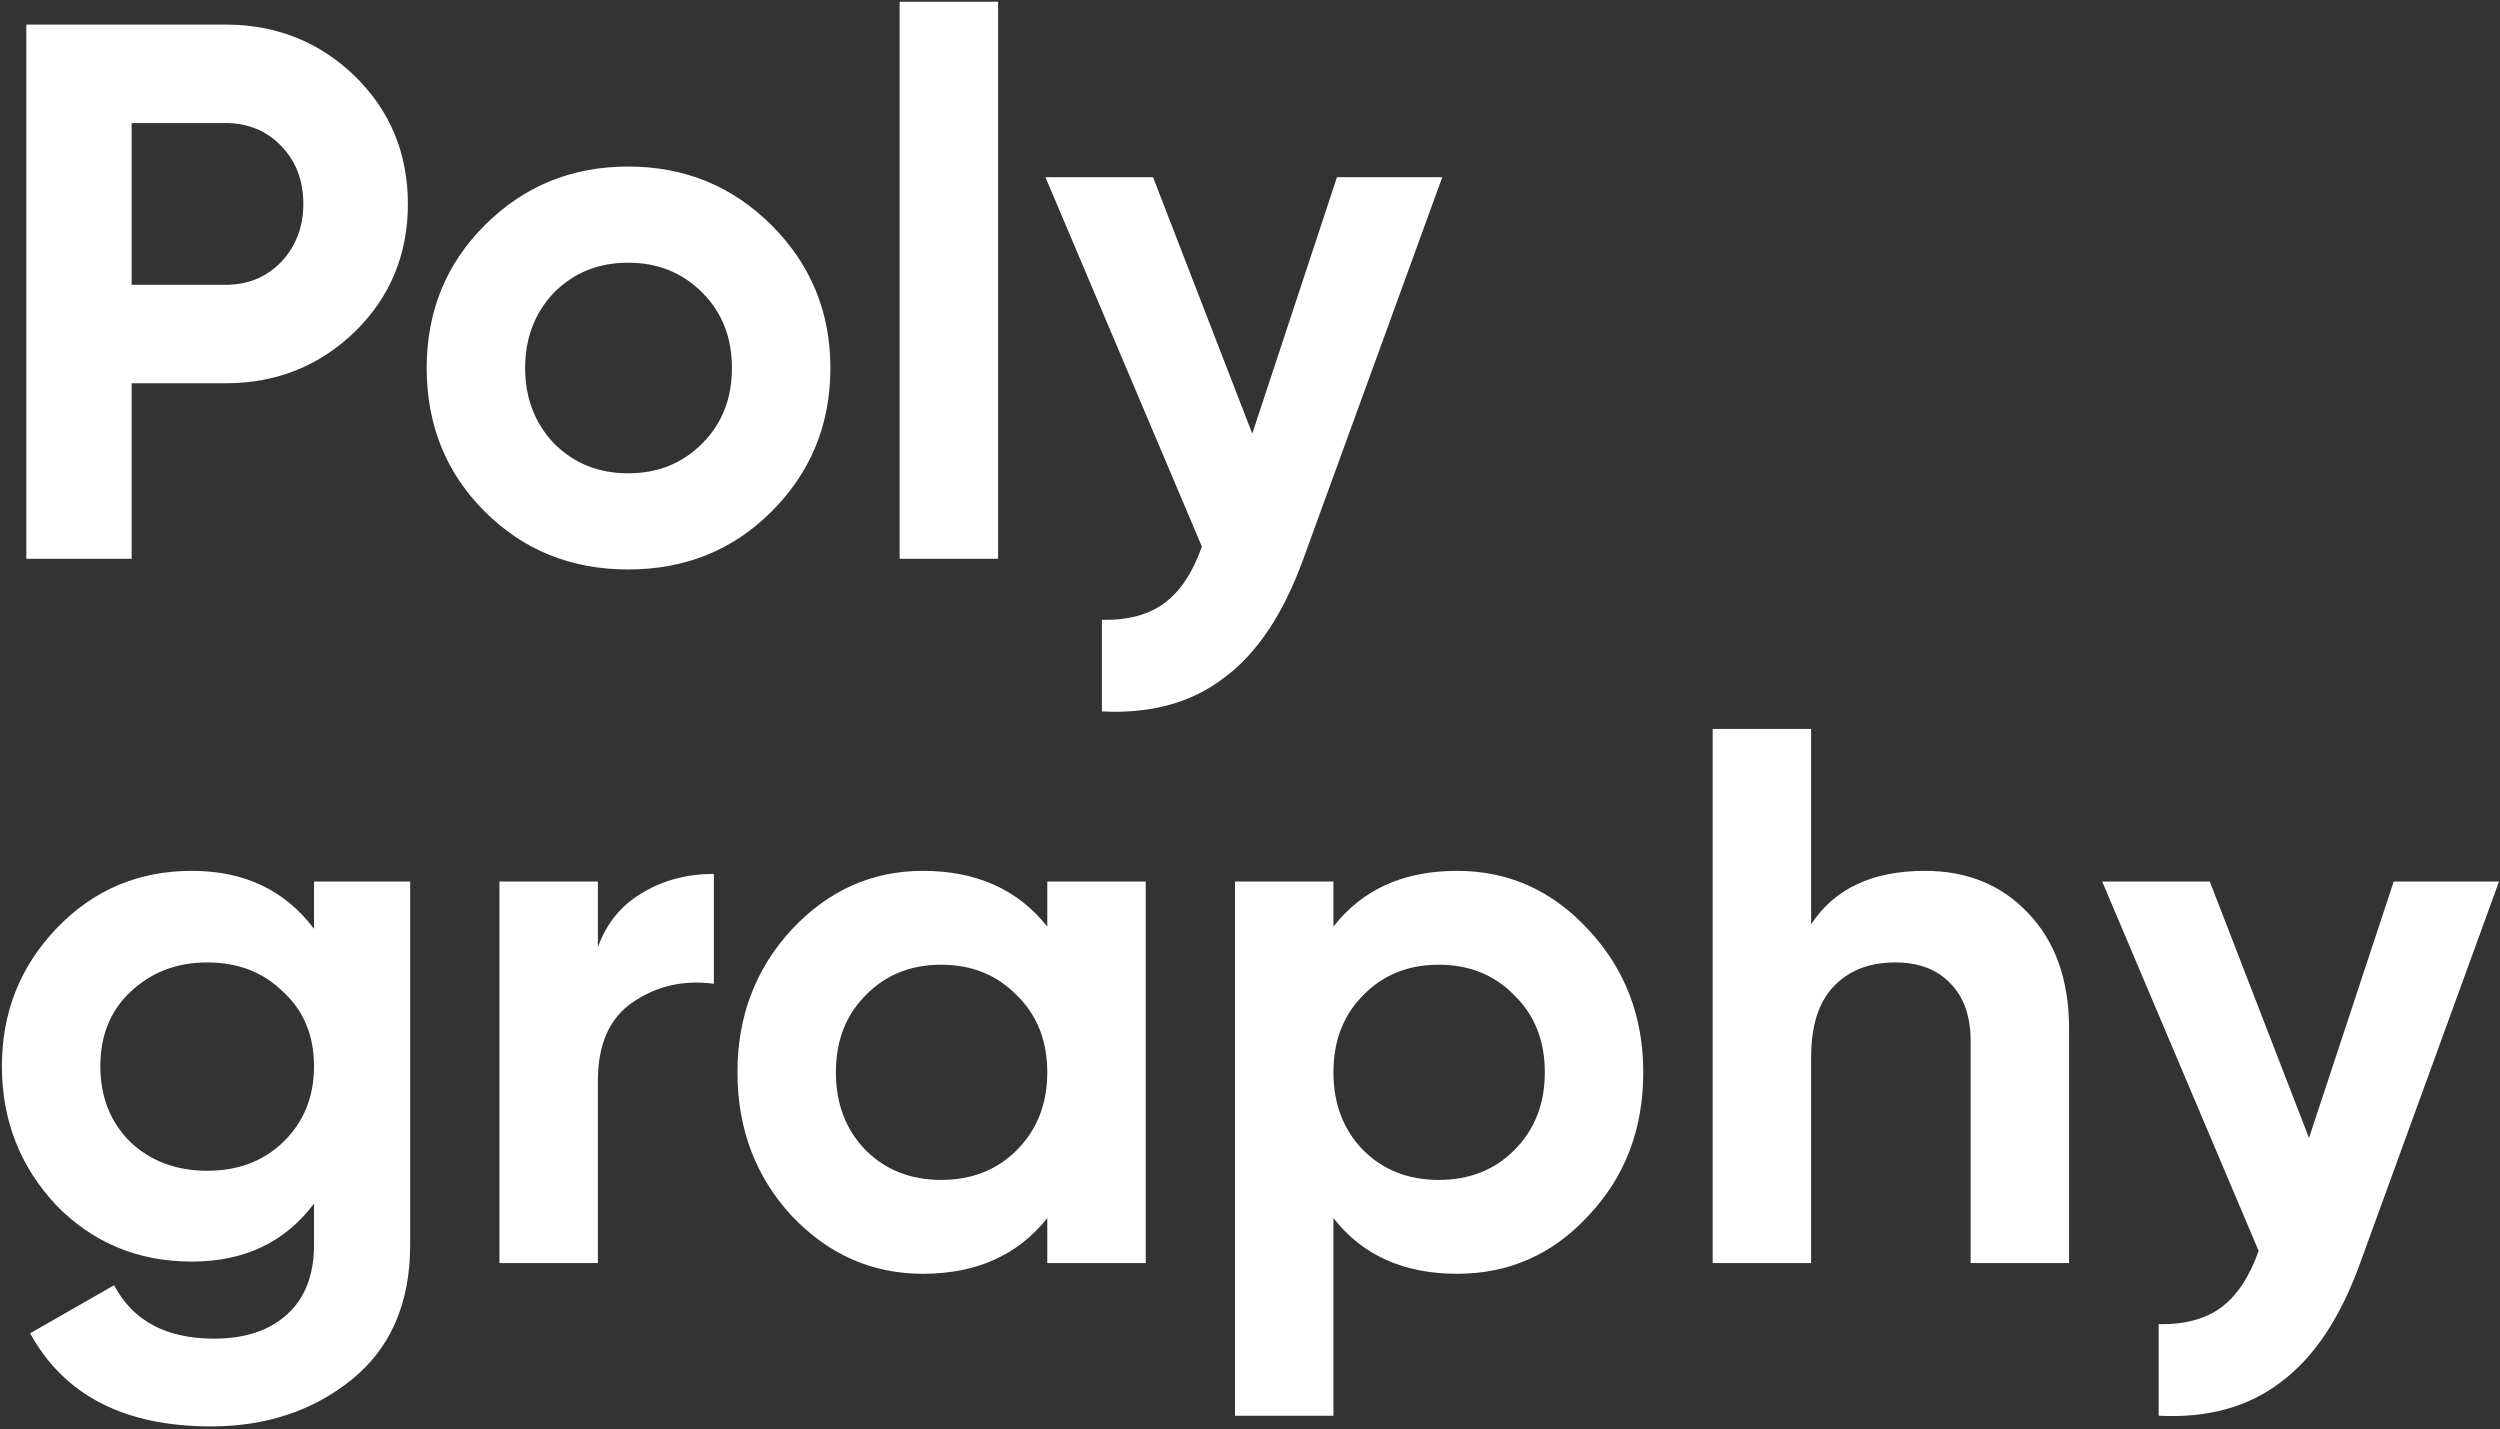 <?xml version="1.0" encoding="UTF-8"?> <svg xmlns="http://www.w3.org/2000/svg" width="859" height="491" viewBox="0 0 859 491" fill="none"><rect x="0" y="0" width="859" height="491" fill="#333333" stroke="none"/> <path d="M9.044 8.453H77.481C94.961 8.453 109.82 14.396 122.056 26.283C134.118 38.17 140.149 52.766 140.149 70.072C140.149 87.378 134.118 101.974 122.056 113.861C109.82 125.748 94.961 131.692 77.481 131.692H45.229V192H9.044V8.453ZM45.229 97.867H77.481C85.172 97.867 91.552 95.244 96.622 90C101.691 84.581 104.226 77.939 104.226 70.072C104.226 62.031 101.691 55.389 96.622 50.144C91.552 44.9 85.172 42.278 77.481 42.278H45.229V97.867ZM265.129 175.743C251.843 189.028 235.412 195.671 215.833 195.671C196.255 195.671 179.823 189.028 166.538 175.743C153.252 162.458 146.61 146.026 146.61 126.447C146.61 107.044 153.252 90.7 166.538 77.414C179.998 63.954 196.43 57.224 215.833 57.224C235.237 57.224 251.669 63.954 265.129 77.414C278.589 90.874 285.319 107.219 285.319 126.447C285.319 145.851 278.589 162.283 265.129 175.743ZM190.399 152.406C197.216 159.224 205.694 162.632 215.833 162.632C225.972 162.632 234.45 159.224 241.268 152.406C248.085 145.589 251.494 136.936 251.494 126.447C251.494 115.959 248.085 107.306 241.268 100.489C234.45 93.671 225.972 90.262 215.833 90.262C205.694 90.262 197.216 93.671 190.399 100.489C183.756 107.481 180.435 116.134 180.435 126.447C180.435 136.761 183.756 145.414 190.399 152.406ZM342.94 192H309.115V0.587H342.94V192ZM430.274 148.998L459.379 60.895H495.564L447.842 192C441.025 210.879 431.935 224.514 420.572 232.905C409.385 241.47 395.4 245.316 378.619 244.442V212.977C387.534 213.152 394.701 211.229 400.12 207.208C405.539 203.188 409.822 196.72 412.968 187.805L359.215 60.895H396.187L430.274 148.998ZM107.897 319.152V302.895H140.935V427.707C140.935 447.81 134.205 463.28 120.745 474.118C107.46 484.781 91.378 490.113 72.499 490.113C42.781 490.113 22.067 479.45 10.355 458.123L39.198 441.604C45.666 453.841 57.115 459.959 73.547 459.959C84.211 459.959 92.601 457.162 98.72 451.568C104.838 445.974 107.897 438.021 107.897 427.707V413.548C97.933 426.833 83.948 433.476 65.943 433.476C47.414 433.476 31.856 427.008 19.27 414.072C6.859 400.787 0.653 384.879 0.653 366.35C0.653 347.82 6.946 332 19.532 318.89C32.118 305.779 47.589 299.224 65.943 299.224C83.948 299.224 97.933 305.867 107.897 319.152ZM97.409 392.309C104.401 385.491 107.897 376.838 107.897 366.35C107.897 355.861 104.401 347.383 97.409 340.915C90.591 334.098 81.851 330.689 71.188 330.689C60.699 330.689 51.871 334.098 44.704 340.915C37.887 347.383 34.478 355.861 34.478 366.35C34.478 376.838 37.887 385.491 44.704 392.309C51.697 398.951 60.524 402.273 71.188 402.273C81.851 402.273 90.591 398.951 97.409 392.309ZM205.433 302.895V325.445C208.405 317.229 213.474 311.023 220.641 306.828C227.808 302.458 236.024 300.273 245.289 300.273V338.031C234.975 336.633 225.711 338.73 217.495 344.324C209.454 349.743 205.433 358.746 205.433 371.332V434H171.608V302.895H205.433ZM359.846 318.365V302.895H393.671V434H359.846V418.53C349.707 431.29 335.461 437.671 317.106 437.671C299.625 437.671 284.592 431.028 272.006 417.743C259.594 404.283 253.389 387.851 253.389 368.447C253.389 349.219 259.594 332.874 272.006 319.414C284.592 305.954 299.625 299.224 317.106 299.224C335.461 299.224 349.707 305.604 359.846 318.365ZM297.44 395.193C304.258 402.01 312.91 405.419 323.399 405.419C333.887 405.419 342.54 402.01 349.358 395.193C356.35 388.201 359.846 379.285 359.846 368.447C359.846 357.609 356.35 348.782 349.358 341.964C342.54 334.972 333.887 331.476 323.399 331.476C312.91 331.476 304.258 334.972 297.44 341.964C290.623 348.782 287.214 357.609 287.214 368.447C287.214 379.285 290.623 388.201 297.44 395.193ZM500.647 299.224C518.302 299.224 533.336 305.954 545.747 319.414C558.333 332.874 564.626 349.219 564.626 368.447C564.626 388.026 558.333 404.458 545.747 417.743C533.51 431.028 518.477 437.671 500.647 437.671C482.292 437.671 468.133 431.29 458.169 418.53V486.442H424.344V302.895H458.169V318.365C468.133 305.604 482.292 299.224 500.647 299.224ZM468.395 395.193C475.212 402.01 483.865 405.419 494.354 405.419C504.842 405.419 513.495 402.01 520.313 395.193C527.305 388.201 530.801 379.285 530.801 368.447C530.801 357.609 527.305 348.782 520.313 341.964C513.495 334.972 504.842 331.476 494.354 331.476C483.865 331.476 475.212 334.972 468.395 341.964C461.577 348.782 458.169 357.609 458.169 368.447C458.169 379.285 461.577 388.201 468.395 395.193ZM661.376 299.224C675.884 299.224 687.684 304.031 696.774 313.646C706.213 323.435 710.933 336.72 710.933 353.501V434H677.108V357.697C677.108 349.131 674.748 342.489 670.028 337.769C665.483 333.049 659.19 330.689 651.149 330.689C642.234 330.689 635.155 333.486 629.91 339.08C624.841 344.499 622.306 352.54 622.306 363.203V434H588.481V250.453H622.306V317.579C630.347 305.342 643.37 299.224 661.376 299.224ZM793.374 390.998L822.479 302.895H858.664L810.942 434C804.124 452.879 795.034 466.514 783.672 474.905C772.484 483.47 758.5 487.316 741.718 486.442V454.977C750.634 455.152 757.801 453.229 763.22 449.208C768.639 445.188 772.921 438.72 776.068 429.805L722.315 302.895H759.286L793.374 390.998Z" fill="white"></path> </svg> 